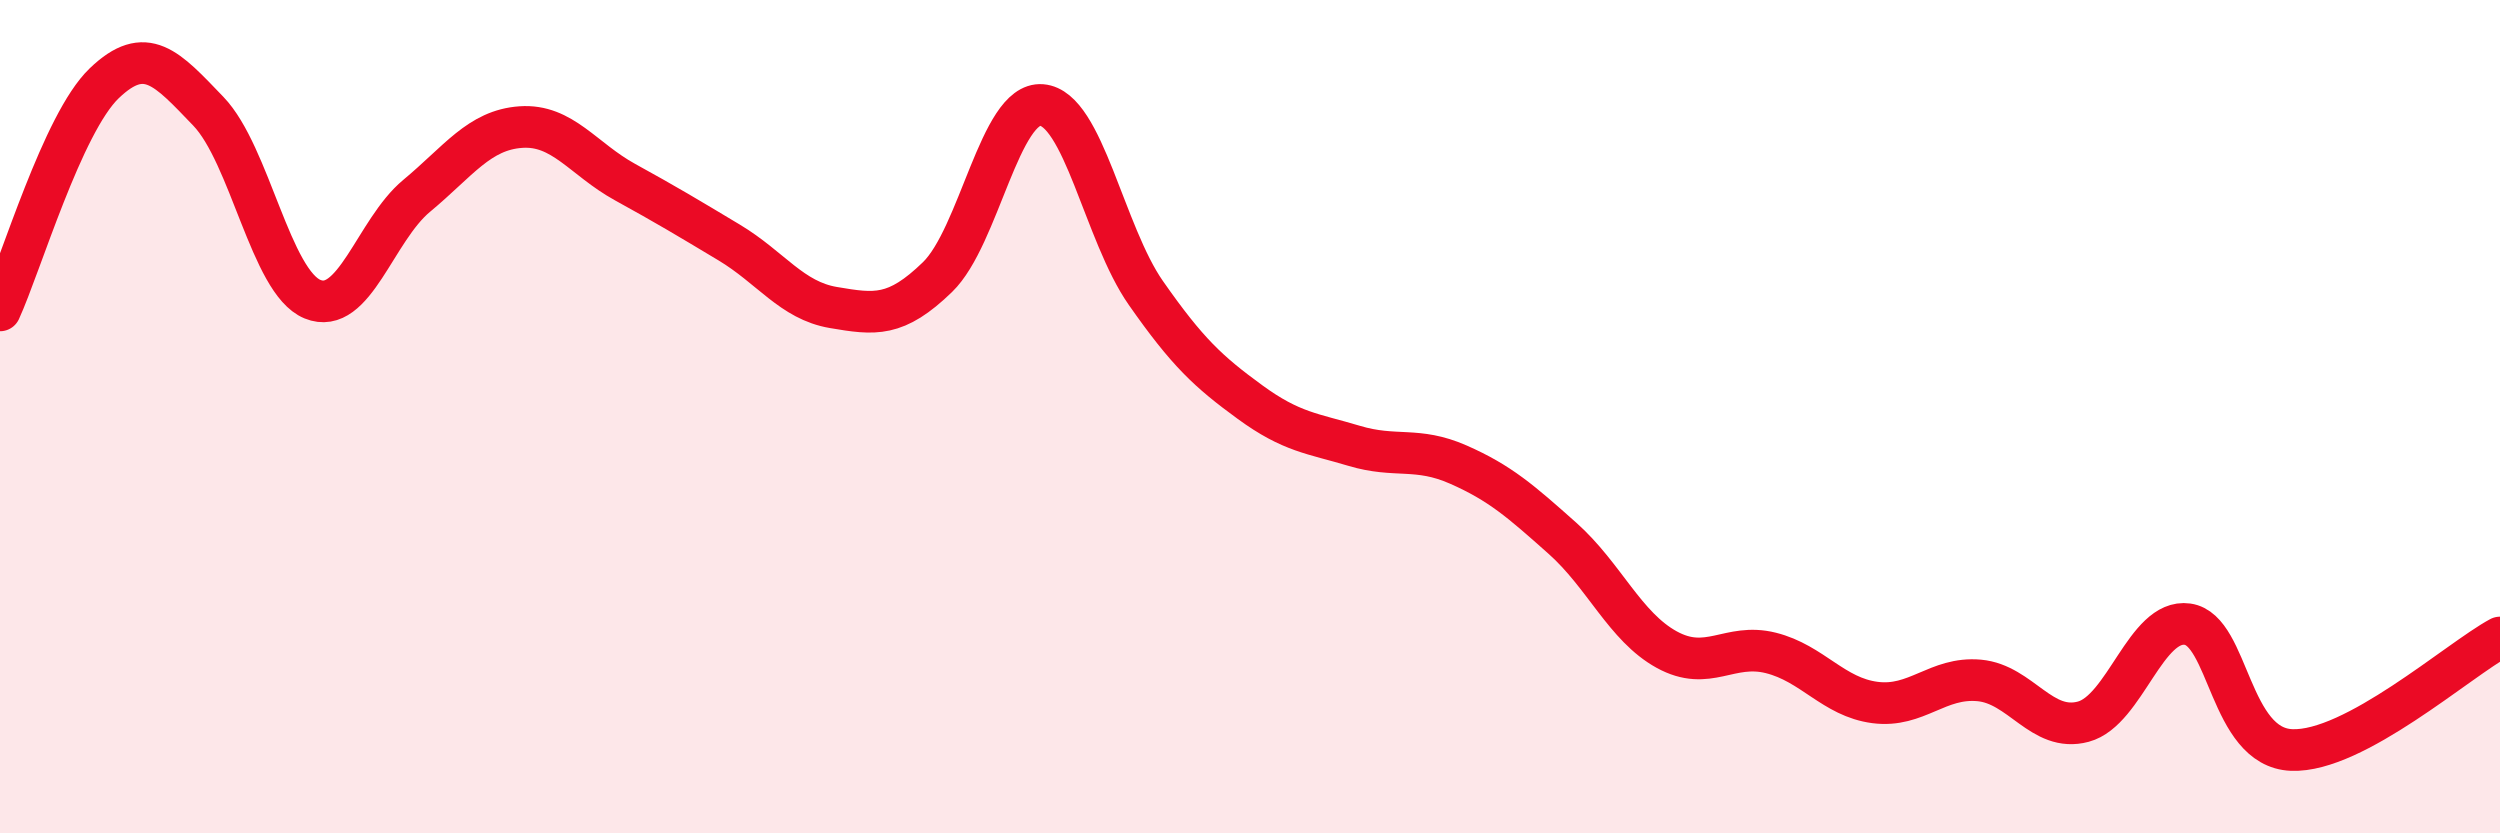 
    <svg width="60" height="20" viewBox="0 0 60 20" xmlns="http://www.w3.org/2000/svg">
      <path
        d="M 0,7.45 C 0.5,6.36 1.5,2.96 2.5,2 C 3.5,1.04 4,1.63 5,2.67 C 6,3.71 6.5,6.77 7.5,7.18 C 8.5,7.59 9,5.53 10,4.7 C 11,3.87 11.5,3.12 12.5,3.05 C 13.5,2.98 14,3.82 15,4.37 C 16,4.92 16.5,5.22 17.5,5.82 C 18.5,6.42 19,7.21 20,7.38 C 21,7.55 21.5,7.62 22.5,6.65 C 23.5,5.68 24,2.44 25,2.52 C 26,2.6 26.5,5.6 27.5,7.03 C 28.5,8.46 29,8.92 30,9.65 C 31,10.38 31.5,10.4 32.5,10.7 C 33.5,11 34,10.71 35,11.15 C 36,11.59 36.5,12.03 37.5,12.92 C 38.5,13.81 39,15.04 40,15.59 C 41,16.14 41.5,15.42 42.5,15.67 C 43.5,15.92 44,16.73 45,16.86 C 46,16.99 46.5,16.24 47.5,16.33 C 48.5,16.42 49,17.59 50,17.32 C 51,17.05 51.5,14.84 52.5,14.98 C 53.5,15.12 53.5,17.94 55,18 C 56.5,18.06 59,15.84 60,15.3L60 20L0 20Z"
        fill="#EB0A25"
        opacity="0.1"
        stroke-linecap="round"
        stroke-linejoin="round"
      />
      <path
        d="M 0,7.45 C 0.5,6.36 1.5,2.96 2.5,2 C 3.5,1.04 4,1.63 5,2.67 C 6,3.71 6.5,6.77 7.5,7.18 C 8.5,7.59 9,5.53 10,4.7 C 11,3.87 11.5,3.12 12.5,3.05 C 13.5,2.98 14,3.82 15,4.37 C 16,4.92 16.5,5.22 17.5,5.82 C 18.5,6.42 19,7.21 20,7.38 C 21,7.55 21.5,7.62 22.5,6.65 C 23.5,5.68 24,2.44 25,2.52 C 26,2.6 26.5,5.6 27.5,7.03 C 28.5,8.46 29,8.92 30,9.65 C 31,10.38 31.5,10.4 32.5,10.7 C 33.5,11 34,10.71 35,11.15 C 36,11.59 36.5,12.03 37.5,12.92 C 38.5,13.81 39,15.04 40,15.59 C 41,16.14 41.5,15.42 42.5,15.67 C 43.5,15.92 44,16.73 45,16.86 C 46,16.99 46.5,16.24 47.5,16.33 C 48.5,16.42 49,17.59 50,17.32 C 51,17.05 51.5,14.84 52.5,14.98 C 53.5,15.12 53.5,17.94 55,18 C 56.5,18.06 59,15.84 60,15.3"
        stroke="#EB0A25"
        stroke-width="1"
        fill="none"
        stroke-linecap="round"
        stroke-linejoin="round"
      />
    </svg>
  